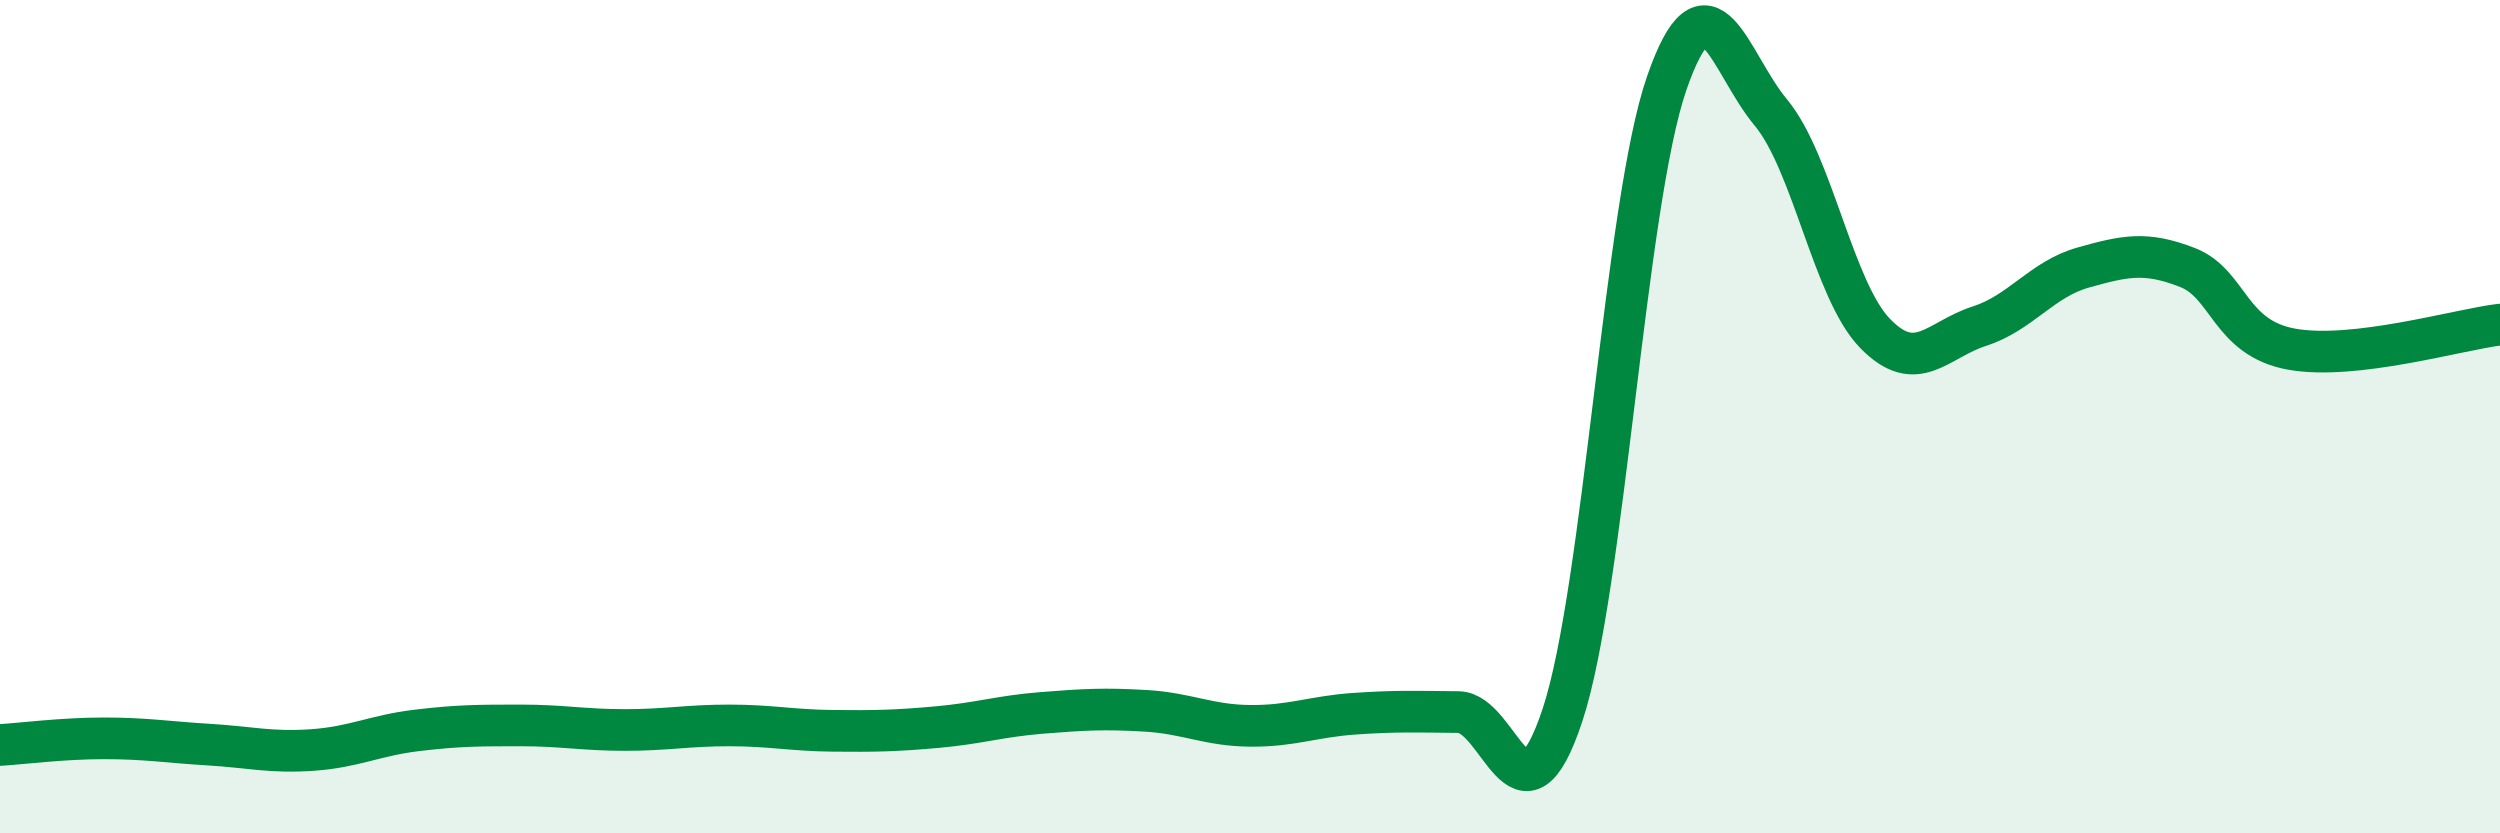 
    <svg width="60" height="20" viewBox="0 0 60 20" xmlns="http://www.w3.org/2000/svg">
      <path
        d="M 0,17.88 C 0.5,17.85 1.5,17.72 2.5,17.72 C 3.5,17.72 4,17.81 5,17.87 C 6,17.93 6.5,18.07 7.5,18 C 8.5,17.93 9,17.65 10,17.53 C 11,17.41 11.5,17.41 12.5,17.41 C 13.5,17.41 14,17.52 15,17.52 C 16,17.52 16.5,17.41 17.5,17.41 C 18.5,17.41 19,17.53 20,17.54 C 21,17.55 21.5,17.54 22.5,17.45 C 23.5,17.36 24,17.19 25,17.11 C 26,17.03 26.5,17 27.5,17.06 C 28.5,17.12 29,17.41 30,17.42 C 31,17.43 31.5,17.2 32.5,17.13 C 33.5,17.06 34,17.08 35,17.09 C 36,17.1 36.5,20.18 37.5,17.16 C 38.5,14.14 39,4.89 40,2 C 41,-0.89 41.5,1.5 42.5,2.7 C 43.5,3.9 44,6.97 45,8 C 46,9.03 46.5,8.15 47.5,7.83 C 48.5,7.51 49,6.7 50,6.42 C 51,6.14 51.5,6.03 52.5,6.42 C 53.5,6.81 53.5,8.11 55,8.38 C 56.5,8.65 59,7.91 60,7.79L60 20L0 20Z"
        fill="#008740"
        opacity="0.1"
        stroke-linecap="round"
        stroke-linejoin="round"
      />
      <path
        d="M 0,17.88 C 0.5,17.85 1.5,17.72 2.5,17.72 C 3.5,17.72 4,17.81 5,17.87 C 6,17.93 6.5,18.07 7.5,18 C 8.5,17.93 9,17.65 10,17.53 C 11,17.41 11.5,17.41 12.5,17.41 C 13.5,17.41 14,17.52 15,17.52 C 16,17.52 16.5,17.41 17.5,17.41 C 18.5,17.41 19,17.53 20,17.54 C 21,17.55 21.5,17.54 22.5,17.45 C 23.5,17.36 24,17.19 25,17.11 C 26,17.03 26.5,17 27.5,17.06 C 28.5,17.12 29,17.41 30,17.42 C 31,17.43 31.5,17.2 32.5,17.13 C 33.5,17.06 34,17.08 35,17.09 C 36,17.1 36.5,20.18 37.5,17.16 C 38.5,14.14 39,4.89 40,2 C 41,-0.89 41.5,1.5 42.5,2.7 C 43.5,3.9 44,6.97 45,8 C 46,9.03 46.5,8.15 47.5,7.83 C 48.5,7.51 49,6.7 50,6.42 C 51,6.14 51.5,6.03 52.5,6.42 C 53.5,6.81 53.5,8.11 55,8.38 C 56.5,8.65 59,7.91 60,7.79"
        stroke="#008740"
        stroke-width="1"
        fill="none"
        stroke-linecap="round"
        stroke-linejoin="round"
      />
    </svg>
  